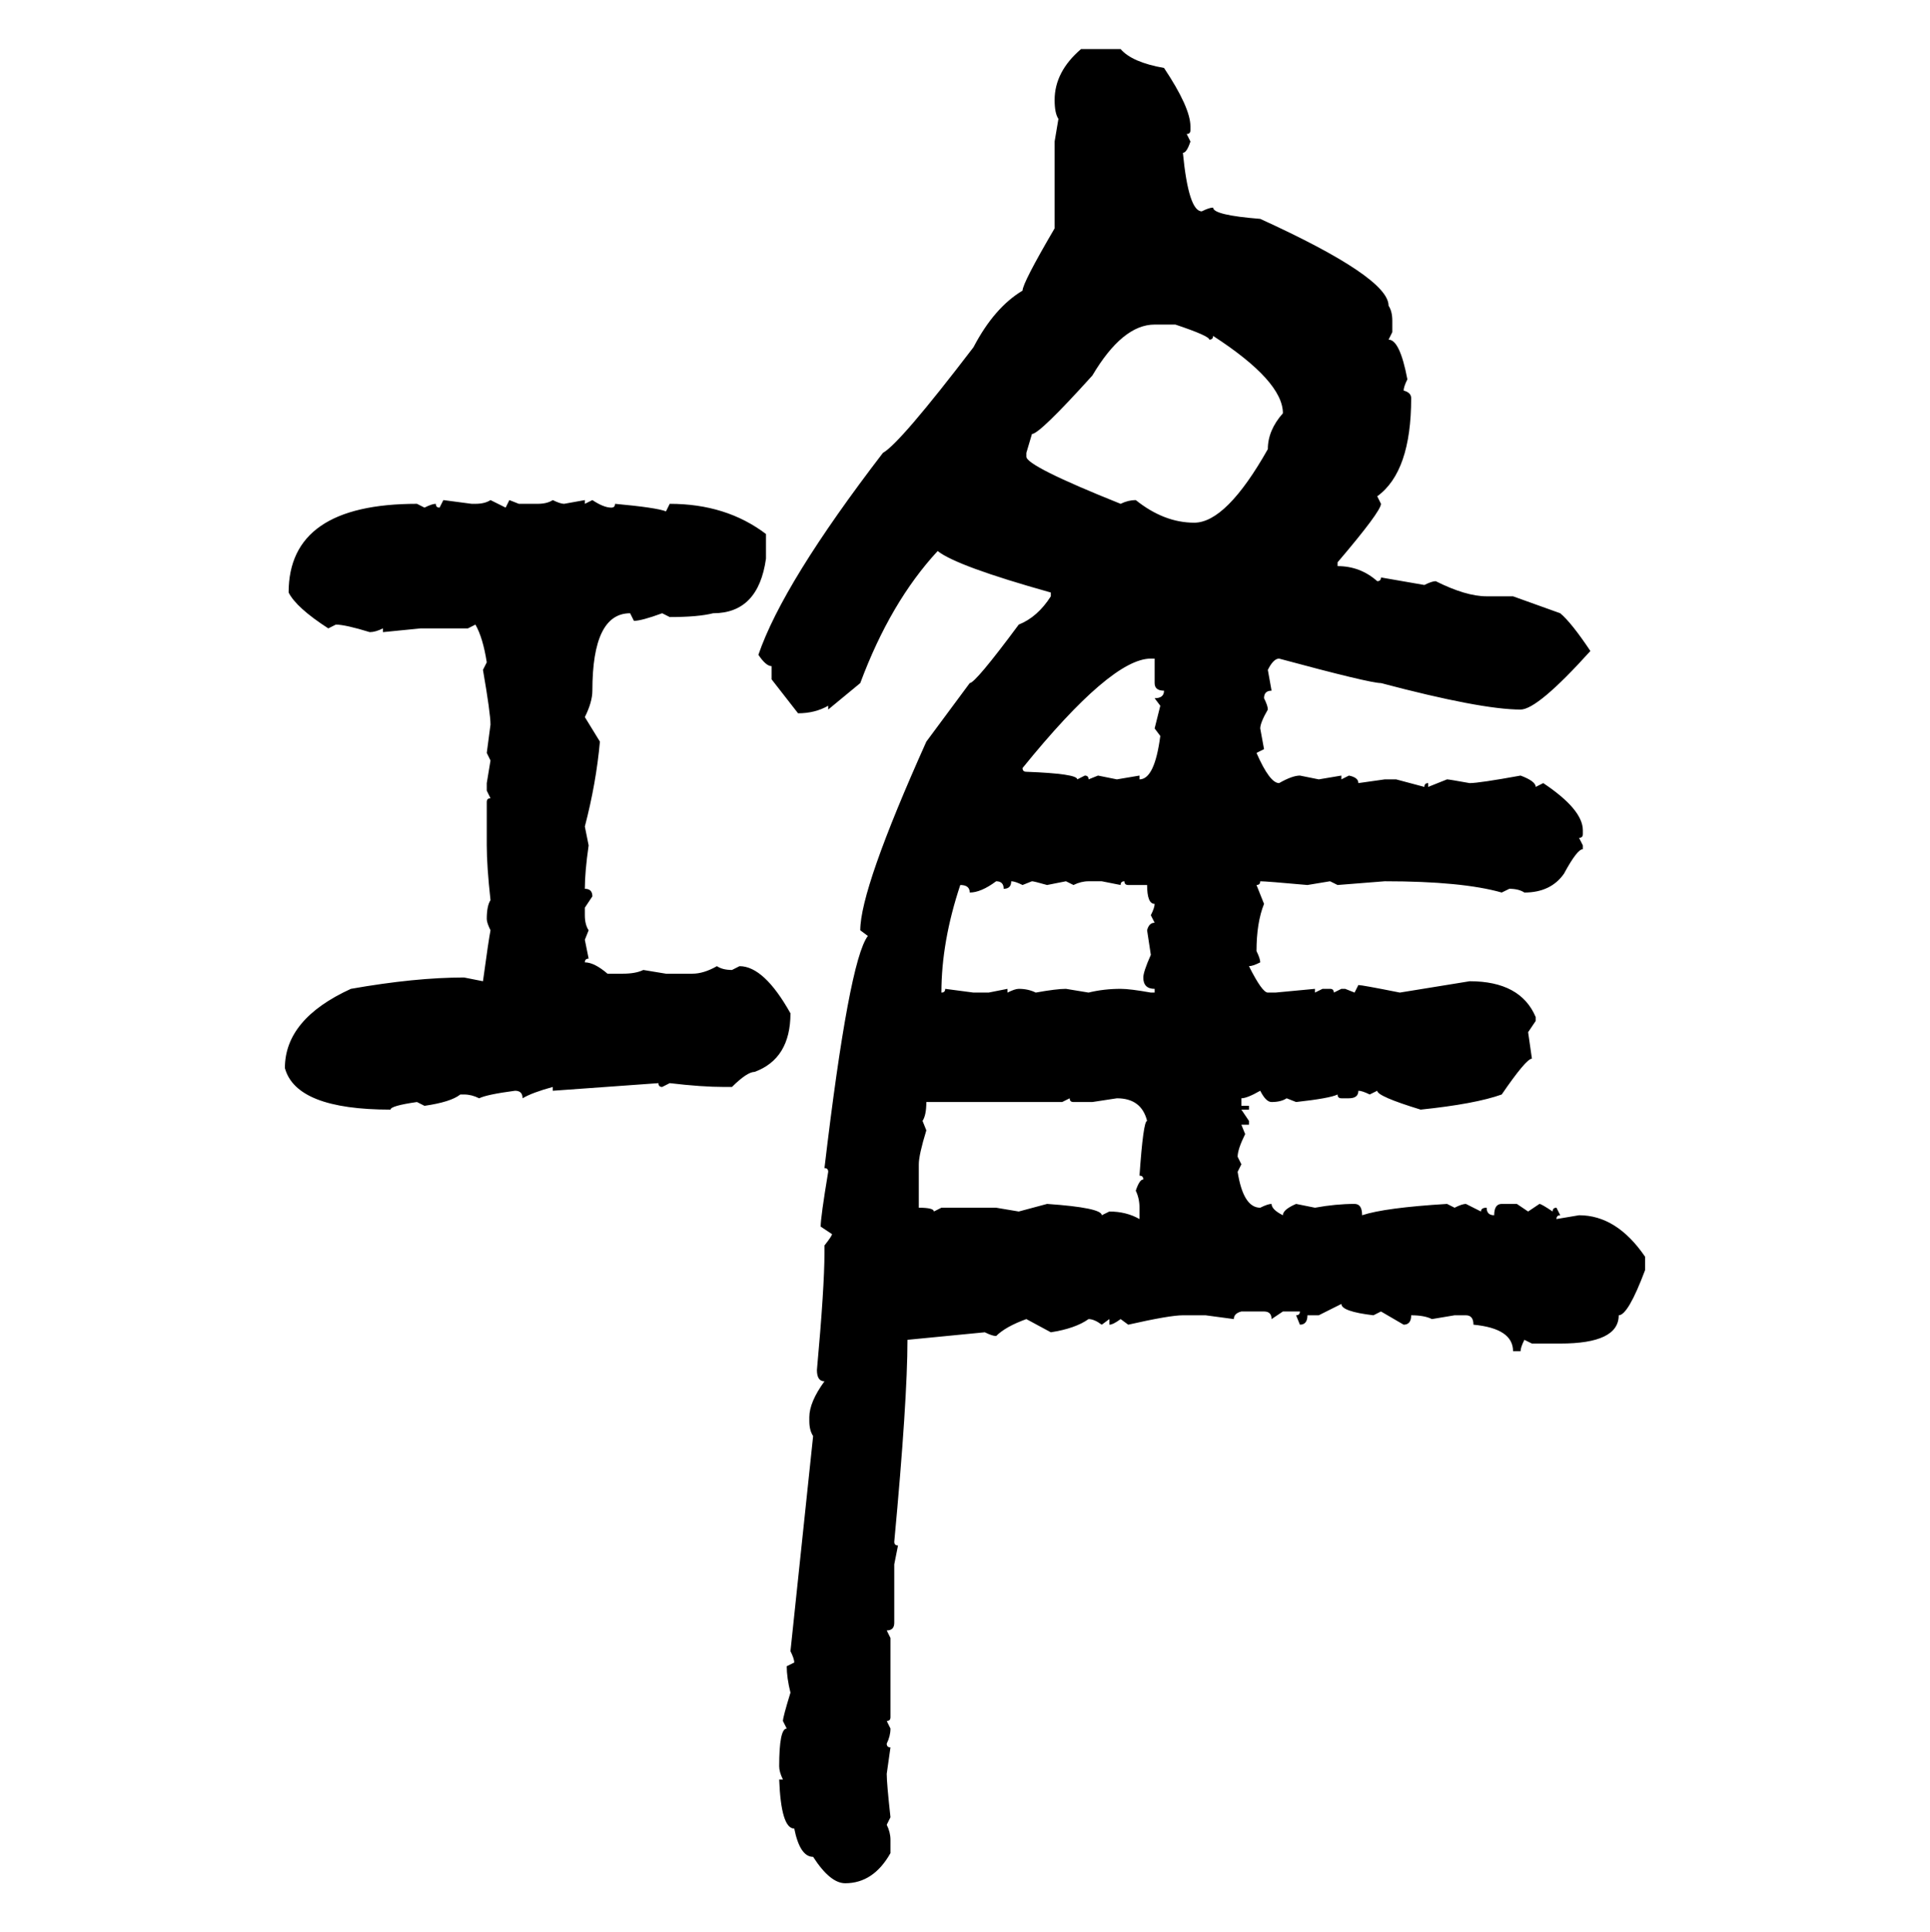 <svg xmlns="http://www.w3.org/2000/svg" xmlns:xlink="http://www.w3.org/1999/xlink" width="299.707" height="300"><path d="M167.87 7.62L167.87 7.62L174.02 7.62Q175.78 9.67 180.76 10.55L180.76 10.55Q184.86 16.70 184.86 19.63L184.86 19.63L184.86 20.21Q184.86 20.80 184.28 20.80L184.28 20.80L184.86 21.97Q184.28 23.73 183.69 23.73L183.69 23.73Q184.57 32.81 186.62 32.81L186.62 32.81Q187.79 32.23 188.38 32.23L188.38 32.23Q188.38 33.40 195.70 33.98L195.70 33.98Q215.63 43.07 215.63 47.46L215.63 47.46Q216.21 48.34 216.21 49.80L216.21 49.80L216.21 51.56L215.63 52.73Q217.38 52.73 218.55 58.89L218.55 58.89Q217.97 60.06 217.97 60.64L217.97 60.64Q219.14 60.94 219.14 61.82L219.14 61.82Q219.14 73.24 213.87 77.05L213.87 77.05L214.45 78.22Q214.45 79.39 207.71 87.30L207.71 87.30L207.71 87.89Q211.23 87.89 213.87 90.23L213.87 90.23Q214.45 90.23 214.45 89.65L214.45 89.65L221.19 90.82Q222.36 90.23 222.95 90.23L222.95 90.23Q227.64 92.58 230.86 92.58L230.86 92.58L234.96 92.58L242.29 95.21Q244.04 96.68 246.97 101.07L246.97 101.07Q238.77 110.16 236.13 110.16L236.13 110.16Q229.98 110.16 214.45 106.05L214.45 106.05Q212.70 106.05 198.63 102.25L198.63 102.25Q197.75 102.25 196.88 104.00L196.88 104.00L197.46 107.23Q196.29 107.23 196.29 108.40L196.29 108.40Q196.88 109.57 196.88 110.16L196.88 110.16Q195.70 112.21 195.70 113.09L195.70 113.09L196.29 116.31L195.12 116.89Q197.17 121.58 198.63 121.58L198.63 121.58Q200.68 120.41 201.86 120.41L201.86 120.41L204.79 121.00L208.30 120.41L208.30 121.00L209.47 120.41Q210.94 120.70 210.94 121.58L210.94 121.58L215.04 121.00L216.80 121.00L221.19 122.17Q221.19 121.58 221.78 121.58L221.78 121.58L221.78 122.17L224.71 121.00Q225 121.00 228.22 121.58L228.22 121.58Q229.69 121.58 236.13 120.41L236.13 120.41Q238.48 121.29 238.48 122.17L238.48 122.17L239.65 121.58Q245.80 125.68 245.80 128.91L245.80 128.91L245.80 129.49Q245.80 130.08 245.21 130.08L245.21 130.08L245.80 131.25L245.80 131.84Q244.92 131.84 242.87 135.64L242.87 135.64Q240.82 138.57 236.72 138.57L236.72 138.57Q235.84 137.99 234.38 137.99L234.38 137.99L233.20 138.57Q227.05 136.82 215.04 136.82L215.04 136.82L207.71 137.40L206.54 136.82L203.03 137.40Q196.58 136.82 195.70 136.82L195.70 136.82Q195.70 137.40 195.12 137.40L195.12 137.40L196.29 140.33Q195.12 143.26 195.12 147.66L195.12 147.66Q195.70 148.83 195.70 149.41L195.70 149.41Q194.53 150 193.95 150L193.95 150Q196.00 154.10 196.88 154.10L196.88 154.10L198.05 154.10L204.20 153.52L204.20 154.10L205.37 153.52L206.54 153.52Q207.13 153.52 207.13 154.10L207.13 154.10L208.30 153.52L208.89 153.52L210.35 154.10L210.94 152.93Q211.52 152.93 217.38 154.10L217.38 154.10L228.22 152.34Q236.13 152.34 238.48 157.91L238.48 157.91L238.48 158.50L237.30 160.25L237.89 164.36Q237.01 164.36 233.20 169.92L233.20 169.92Q229.10 171.39 220.61 172.27L220.61 172.27Q213.87 170.21 213.87 169.34L213.87 169.34L212.70 169.92Q211.52 169.34 210.94 169.34L210.94 169.34Q210.94 170.51 209.47 170.51L209.47 170.51L208.30 170.51Q207.71 170.51 207.71 169.92L207.71 169.92Q206.54 170.51 201.27 171.09L201.27 171.09L199.80 170.51Q198.93 171.09 197.46 171.09L197.46 171.09Q196.58 171.09 195.70 169.34L195.70 169.34Q193.65 170.51 192.77 170.51L192.77 170.51L192.77 171.68L193.95 171.68L193.95 172.27L192.77 172.27L193.95 174.02L193.95 174.61L192.77 174.61L193.36 176.07Q192.19 178.42 192.19 179.59L192.19 179.59L192.77 180.76L192.19 181.93Q193.07 187.50 195.70 187.50L195.70 187.50Q196.88 186.91 197.46 186.91L197.46 186.91Q197.46 187.79 199.22 188.67L199.22 188.67Q199.22 187.79 201.27 186.91L201.27 186.91L204.20 187.50Q207.42 186.91 210.35 186.91L210.35 186.91Q211.52 186.91 211.52 188.67L211.52 188.67Q215.04 187.50 224.71 186.91L224.71 186.91L225.88 187.50Q227.05 186.91 227.64 186.91L227.64 186.91L229.98 188.09Q229.98 187.50 230.86 187.50L230.86 187.50Q230.86 188.67 232.03 188.67L232.03 188.67Q232.03 186.91 233.20 186.91L233.20 186.91L235.55 186.91L237.30 188.09L239.06 186.91Q239.36 186.91 241.11 188.09L241.11 188.09Q241.11 187.50 241.70 187.50L241.70 187.50L242.29 188.67Q241.70 188.67 241.70 189.26L241.70 189.26L245.21 188.67Q251.07 188.67 255.47 195.12L255.47 195.12L255.47 197.17Q252.83 204.20 251.37 204.20L251.37 204.20Q251.37 208.59 242.29 208.59L242.29 208.59L237.89 208.59L236.72 208.01Q236.13 209.18 236.13 209.77L236.13 209.77L234.96 209.77Q234.96 206.25 228.81 205.66L228.81 205.66Q228.81 204.20 227.64 204.20L227.64 204.20L225.88 204.20L222.36 204.79Q221.19 204.20 219.14 204.20L219.14 204.20Q219.14 205.66 217.97 205.66L217.97 205.66L214.45 203.61L213.28 204.20Q208.30 203.61 208.30 202.44L208.30 202.44L204.79 204.20L203.03 204.20Q203.03 205.66 201.86 205.66L201.86 205.66L201.27 204.20Q201.86 204.20 201.86 203.61L201.86 203.61L199.22 203.61L197.46 204.79Q197.46 203.61 196.29 203.61L196.29 203.61L192.77 203.61Q191.60 203.91 191.60 204.79L191.60 204.79L187.21 204.20L183.69 204.20Q181.64 204.20 175.20 205.66L175.20 205.66L174.02 204.79Q172.85 205.66 172.27 205.66L172.27 205.66L172.27 204.79L171.09 205.66Q169.92 204.79 169.04 204.79L169.04 204.79Q166.99 206.25 163.18 206.84L163.18 206.84L159.38 204.79Q156.15 205.96 154.69 207.42L154.69 207.42Q154.10 207.42 152.93 206.84L152.93 206.84L140.92 208.01Q140.92 217.38 138.87 239.36L138.87 239.36Q138.87 239.94 139.45 239.94L139.45 239.94L138.87 242.87L138.87 251.95Q138.87 253.13 137.70 253.13L137.70 253.13L138.28 254.30L138.28 266.60Q138.28 267.19 137.70 267.19L137.70 267.19L138.28 268.36Q138.28 269.53 137.70 270.70L137.70 270.70Q137.70 271.29 138.28 271.29L138.28 271.29L137.70 275.39Q137.70 276.86 138.28 282.13L138.28 282.13L137.70 283.30Q138.28 284.47 138.28 285.64L138.28 285.64L138.28 287.70Q135.64 292.38 131.25 292.38L131.25 292.38Q128.91 292.38 126.27 288.28L126.27 288.28Q124.22 288.28 123.34 283.89L123.34 283.89Q121.29 283.89 121.00 276.27L121.00 276.27L121.58 276.27Q121.00 275.10 121.00 274.22L121.00 274.22Q121.00 268.36 122.17 268.36L122.17 268.36L121.58 267.19Q121.58 266.60 122.75 262.79L122.75 262.79Q122.17 260.45 122.17 258.69L122.17 258.69L123.34 258.11Q123.34 257.52 122.75 256.35L122.75 256.35L126.27 222.95Q125.68 222.07 125.68 220.61L125.68 220.61L125.68 220.02Q125.68 217.68 128.03 214.45L128.03 214.45Q126.86 214.45 126.86 212.70L126.86 212.70Q128.03 199.80 128.03 194.53L128.03 194.53L128.03 193.36Q129.20 191.89 129.20 191.60L129.20 191.60L127.44 190.43Q127.44 188.96 128.61 181.93L128.61 181.93Q128.61 181.35 128.03 181.35L128.03 181.35Q131.84 149.12 134.77 145.31L134.77 145.31L133.59 144.43Q133.59 137.99 143.85 115.14L143.85 115.14L150.59 106.05Q151.46 106.05 158.20 96.97L158.20 96.97Q161.13 95.80 163.18 92.58L163.18 92.58L163.18 91.99Q148.54 87.89 145.61 85.55L145.61 85.55Q138.28 93.46 133.59 106.05L133.59 106.05L128.61 110.16L128.61 109.57Q126.56 110.74 123.93 110.74L123.93 110.74L119.82 105.47L119.82 103.42Q118.95 103.42 117.77 101.66L117.77 101.66Q121.58 90.53 137.11 70.31L137.11 70.31Q139.75 68.85 151.17 53.91L151.17 53.91Q154.39 47.75 158.79 45.12L158.79 45.12Q158.79 43.95 163.77 35.45L163.77 35.45L163.77 21.97L164.36 18.46Q163.77 17.58 163.77 15.53L163.77 15.53Q163.77 11.13 167.87 7.62ZM160.25 67.38L159.38 70.31L159.38 70.90Q159.38 72.36 174.02 78.22L174.02 78.22Q175.20 77.64 176.37 77.64L176.37 77.64Q180.76 81.15 185.45 81.15L185.45 81.15Q190.43 81.15 196.88 69.73L196.88 69.73Q196.88 66.80 199.22 64.16L199.22 64.16Q199.22 59.18 188.38 52.15L188.38 52.15Q188.38 52.73 187.79 52.73L187.79 52.73Q187.79 52.15 182.52 50.39L182.52 50.39L179.30 50.39Q174.32 50.39 169.63 58.30L169.63 58.30Q161.43 67.38 160.25 67.38L160.25 67.38ZM68.26 78.81L68.85 77.64L73.24 78.22L73.83 78.22Q75.29 78.22 76.17 77.64L76.17 77.64L78.52 78.81L79.10 77.64L80.57 78.22L83.50 78.22Q84.96 78.22 85.84 77.64L85.84 77.64Q87.01 78.22 87.60 78.22L87.60 78.22L90.82 77.64L90.82 78.22L91.99 77.64Q93.75 78.81 94.92 78.81L94.92 78.81Q95.51 78.81 95.51 78.22L95.51 78.22Q101.95 78.81 103.42 79.39L103.42 79.39L104.00 78.22Q112.79 78.22 118.95 82.91L118.95 82.91L118.95 86.72Q117.77 95.21 110.74 95.21L110.74 95.21Q108.40 95.80 104.00 95.80L104.00 95.80L102.83 95.21Q99.61 96.39 98.44 96.39L98.44 96.39L97.85 95.21Q91.99 95.21 91.99 107.23L91.99 107.23Q91.99 108.98 90.82 111.33L90.82 111.33L93.16 115.14Q92.58 121.58 90.82 128.32L90.82 128.32L91.41 131.25Q90.82 135.35 90.82 137.99L90.82 137.99Q91.99 137.99 91.99 139.16L91.99 139.16L90.82 140.92L90.82 142.09Q90.82 143.55 91.41 144.43L91.41 144.43L90.82 145.90L91.41 148.83Q90.82 148.83 90.82 149.41L90.82 149.41Q92.29 149.41 94.34 151.17L94.34 151.17L96.68 151.17Q98.73 151.17 99.90 150.59L99.90 150.59L103.42 151.17L107.52 151.17Q109.28 151.17 111.33 150L111.33 150Q112.21 150.59 113.67 150.59L113.67 150.59L114.84 150Q118.65 150 122.75 157.32L122.75 157.32Q122.75 164.36 117.19 166.41L117.19 166.41Q116.02 166.41 113.67 168.75L113.67 168.75L112.50 168.75Q108.98 168.75 104.00 168.16L104.00 168.16L102.83 168.75Q102.25 168.75 102.25 168.16L102.25 168.16L85.84 169.34L85.84 168.75Q82.62 169.63 81.15 170.51L81.15 170.51Q81.15 169.34 79.98 169.34L79.98 169.34Q75.59 169.92 74.41 170.51L74.41 170.51Q73.24 169.92 72.07 169.92L72.07 169.92L71.48 169.92Q70.02 171.09 65.92 171.68L65.92 171.68L64.75 171.09Q60.64 171.68 60.64 172.27L60.64 172.27Q46.00 172.27 44.24 165.82L44.24 165.82Q44.24 158.20 54.49 153.52L54.49 153.52Q64.45 151.76 72.07 151.76L72.07 151.76L75 152.34Q75.88 145.90 76.17 144.43L76.17 144.43Q75.59 143.26 75.59 142.68L75.59 142.68Q75.59 140.63 76.17 139.75L76.17 139.75Q75.59 134.47 75.59 131.25L75.59 131.25L75.59 124.51Q75.59 123.93 76.17 123.93L76.17 123.93L75.59 122.75L75.59 121.58L76.17 118.07L75.59 116.89L76.17 112.50Q76.17 110.74 75 104.00L75 104.00L75.59 102.83Q75 99.02 73.83 96.97L73.83 96.97L72.66 97.56L65.33 97.56L59.47 98.14L59.47 97.56Q58.30 98.14 57.42 98.14L57.42 98.14Q53.61 96.97 52.15 96.97L52.15 96.97L50.98 97.56Q46.00 94.34 44.82 91.99L44.82 91.99Q44.82 78.22 64.75 78.22L64.75 78.22L65.92 78.81Q67.09 78.22 67.68 78.22L67.68 78.22Q67.68 78.81 68.26 78.81L68.26 78.81ZM159.38 119.82L159.38 119.82Q167.29 120.12 167.29 121.00L167.29 121.00L168.46 120.41Q169.04 120.41 169.04 121.00L169.04 121.00L170.51 120.41L173.44 121.00L176.95 120.41L176.95 121.00Q179.30 121.00 180.18 114.26L180.18 114.26L179.30 113.09L180.18 109.57L179.30 108.40Q180.76 108.40 180.76 107.23L180.76 107.23Q179.30 107.23 179.30 106.05L179.30 106.05L179.30 102.25L178.71 102.25Q172.56 102.25 158.79 119.24L158.79 119.24Q158.79 119.82 159.38 119.82ZM150.59 138.57L150.59 138.57Q150.59 137.40 149.12 137.40L149.12 137.40Q146.19 146.19 146.19 154.10L146.19 154.10Q146.78 154.10 146.78 153.52L146.78 153.52L151.17 154.10L153.52 154.10L156.45 153.52L156.45 154.10Q157.62 153.52 158.20 153.52L158.20 153.52Q159.67 153.52 160.84 154.10L160.84 154.10Q164.06 153.52 165.53 153.52L165.53 153.52L169.04 154.10Q171.39 153.52 174.02 153.52L174.02 153.52Q175.49 153.52 178.71 154.10L178.71 154.10L179.30 154.10L179.30 153.52Q177.54 153.52 177.54 151.76L177.54 151.76Q177.54 150.88 178.71 148.24L178.71 148.24L178.13 144.43Q178.42 143.26 179.30 143.26L179.30 143.26L178.71 142.09Q179.30 140.92 179.30 140.33L179.30 140.33Q178.13 140.33 178.13 137.40L178.13 137.40L175.20 137.40Q174.61 137.40 174.61 136.82L174.61 136.82Q174.02 136.82 174.02 137.40L174.02 137.40L171.09 136.82L169.04 136.82Q167.87 136.82 166.70 137.40L166.70 137.40L165.53 136.82L162.60 137.40Q160.55 136.82 160.25 136.82L160.25 136.82L158.79 137.40Q157.62 136.82 157.03 136.82L157.03 136.82Q157.03 137.99 155.86 137.99L155.86 137.99Q155.86 136.82 154.69 136.82L154.69 136.82Q152.34 138.57 150.59 138.57ZM166.11 170.51L164.94 171.09L143.85 171.09Q143.85 173.14 143.26 174.02L143.26 174.02L143.85 175.49Q142.68 179.30 142.68 180.76L142.68 180.76L142.68 187.50Q145.02 187.50 145.02 188.09L145.02 188.09L146.19 187.50L154.69 187.50L158.20 188.09L162.60 186.91Q171.09 187.50 171.09 188.67L171.09 188.67L172.27 188.09Q174.90 188.09 176.95 189.26L176.95 189.26L176.95 187.50Q176.95 186.04 176.37 184.86L176.37 184.86Q176.95 183.11 177.54 183.11L177.54 183.11Q177.54 182.52 176.95 182.52L176.95 182.52Q177.54 174.02 178.13 174.02L178.13 174.02Q177.25 170.51 173.44 170.51L173.44 170.51L169.63 171.09L166.70 171.09Q166.11 171.09 166.11 170.51L166.11 170.51Z"/></svg>